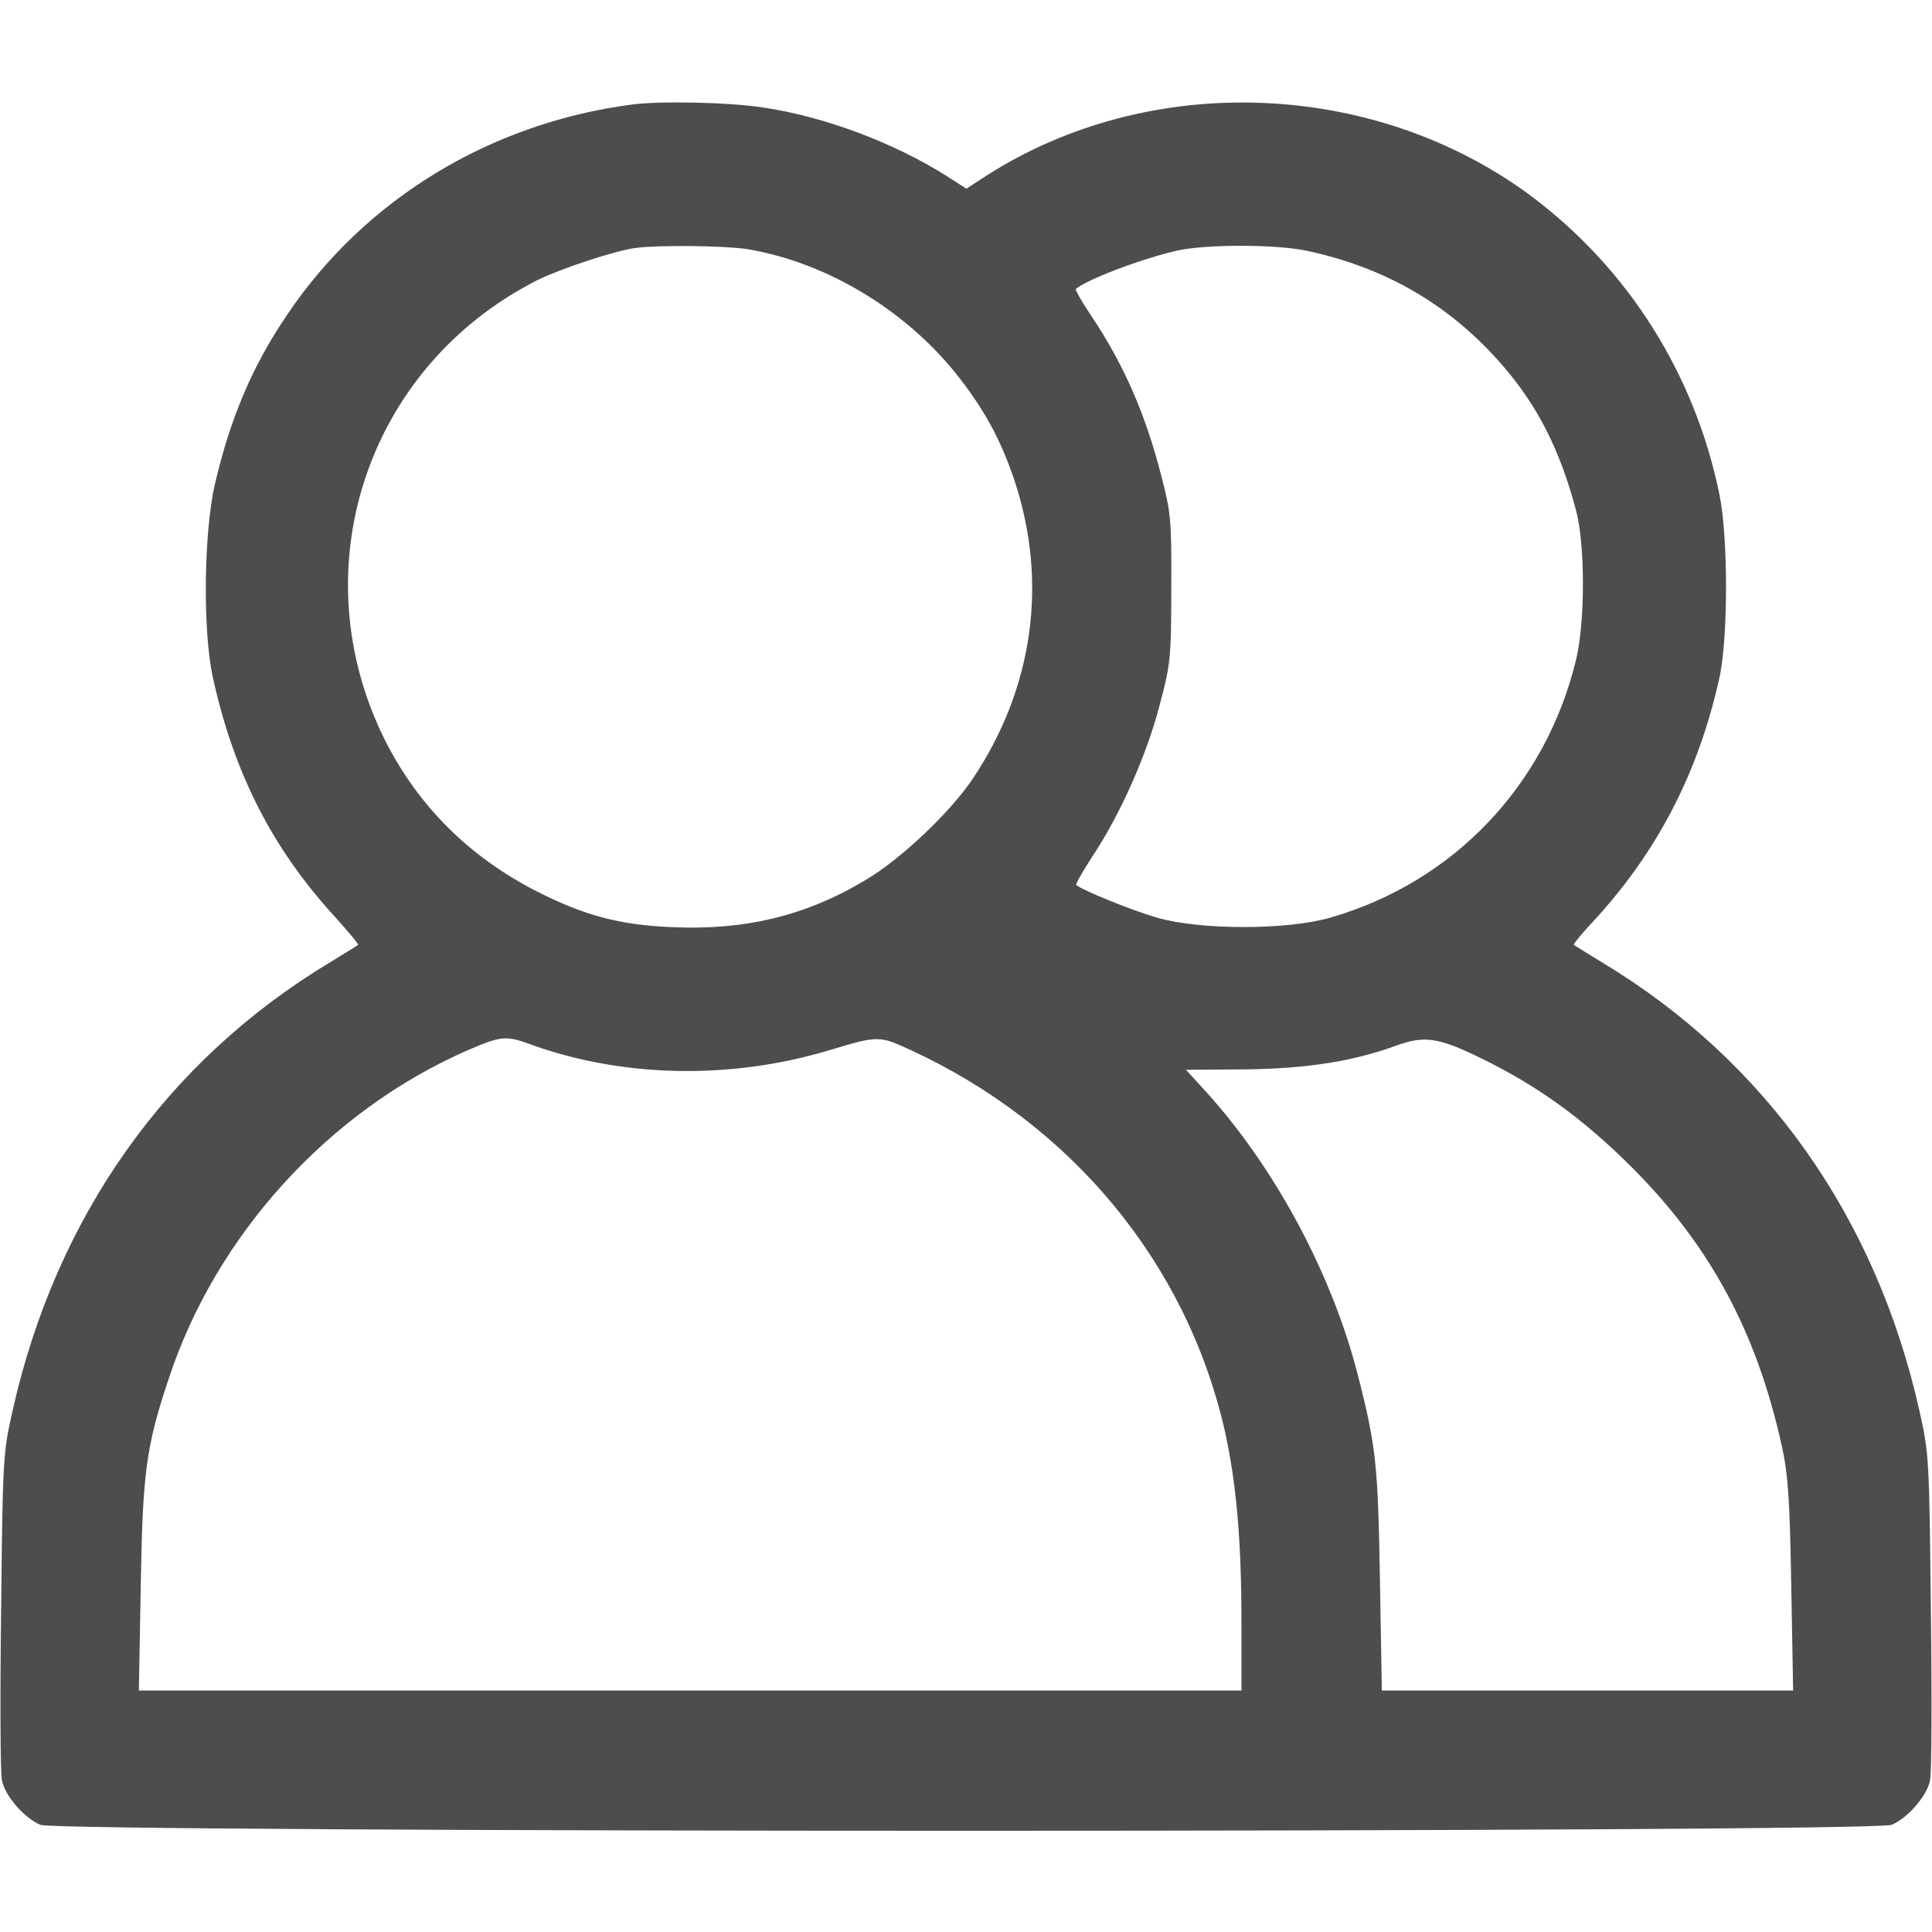 <svg xmlns="http://www.w3.org/2000/svg" version="1.0" width="512" height="512" preserveAspectRatio="xMidYMid meet"><rect id="backgroundrect" width="100%" height="100%" x="0" y="0" fill="none" stroke="none"/>

<g class="currentLayer" style=""><title>Layer 1</title><g transform="translate(0,512) scale(0.1,-0.1) " fill="#4d4e4c" stroke="none" id="svg_1" class="selected" fill-opacity="1">
<path d="M1675 4843 c-376 -49 -708 -251 -914 -557 -93 -137 -151 -275 -192 -451 -29 -130 -32 -385 -5 -510 56 -254 157 -452 322 -633 36 -40 65 -74 63 -76 -2 -2 -35 -22 -74 -46 -434 -261 -727 -675 -842 -1190 -25 -111 -26 -128 -30 -529 -3 -228 -2 -430 2 -448 7 -41 59 -101 102 -119 48 -21 4858 -21 4906 0 43 18 95 78 102 119 4 18 5 220 2 448 -4 401 -5 418 -30 529 -115 515 -408 929 -842 1190 -39 24 -72 44 -74 46 -2 2 21 30 51 62 169 183 278 392 334 643 24 104 24 374 1 487 -65 320 -242 600 -500 793 -415 308 -1009 331 -1442 54 l-54 -35 -53 34 c-138 87 -322 157 -485 181 -89 14 -273 18 -348 8z m304 -383 c207 -34 414 -157 552 -327 76 -95 121 -177 158 -288 89 -269 49 -551 -112 -790 -60 -89 -191 -213 -283 -267 -158 -95 -320 -134 -514 -125 -139 6 -231 31 -354 93 -180 91 -316 226 -404 399 -229 454 -51 994 403 1223 61 30 205 78 260 85 63 8 233 6 294 -3z m1486 -5 c210 -45 382 -146 520 -307 91 -106 149 -221 191 -378 25 -89 25 -298 1 -397 -80 -334 -325 -591 -652 -685 -115 -33 -344 -33 -458 0 -67 19 -202 74 -215 87 -2 2 17 35 42 74 73 109 144 268 178 398 30 112 32 128 32 313 1 182 -1 202 -27 301 -42 164 -100 295 -185 422 -25 37 -43 69 -41 71 28 25 176 81 269 102 78 17 262 17 345 -1z m-2064 -2101 c245 -90 533 -96 794 -18 133 40 134 40 219 1 426 -197 729 -563 831 -1005 31 -138 45 -290 45 -514 l0 -178 -1461 0 -1461 0 5 277 c5 299 14 369 73 546 125 383 425 713 794 874 86 37 101 39 161 17z m2523 -38 c150 -73 269 -159 397 -286 211 -210 334 -439 401 -742 17 -77 21 -142 25 -370 l5 -278 -545 0 -545 0 -5 293 c-5 300 -10 353 -57 537 -67 266 -215 545 -396 748 l-61 67 156 1 c164 2 286 21 401 63 74 27 112 22 224 -33z" id="svg_2" fill="#4d4e4c"/>
</g></g></svg>
